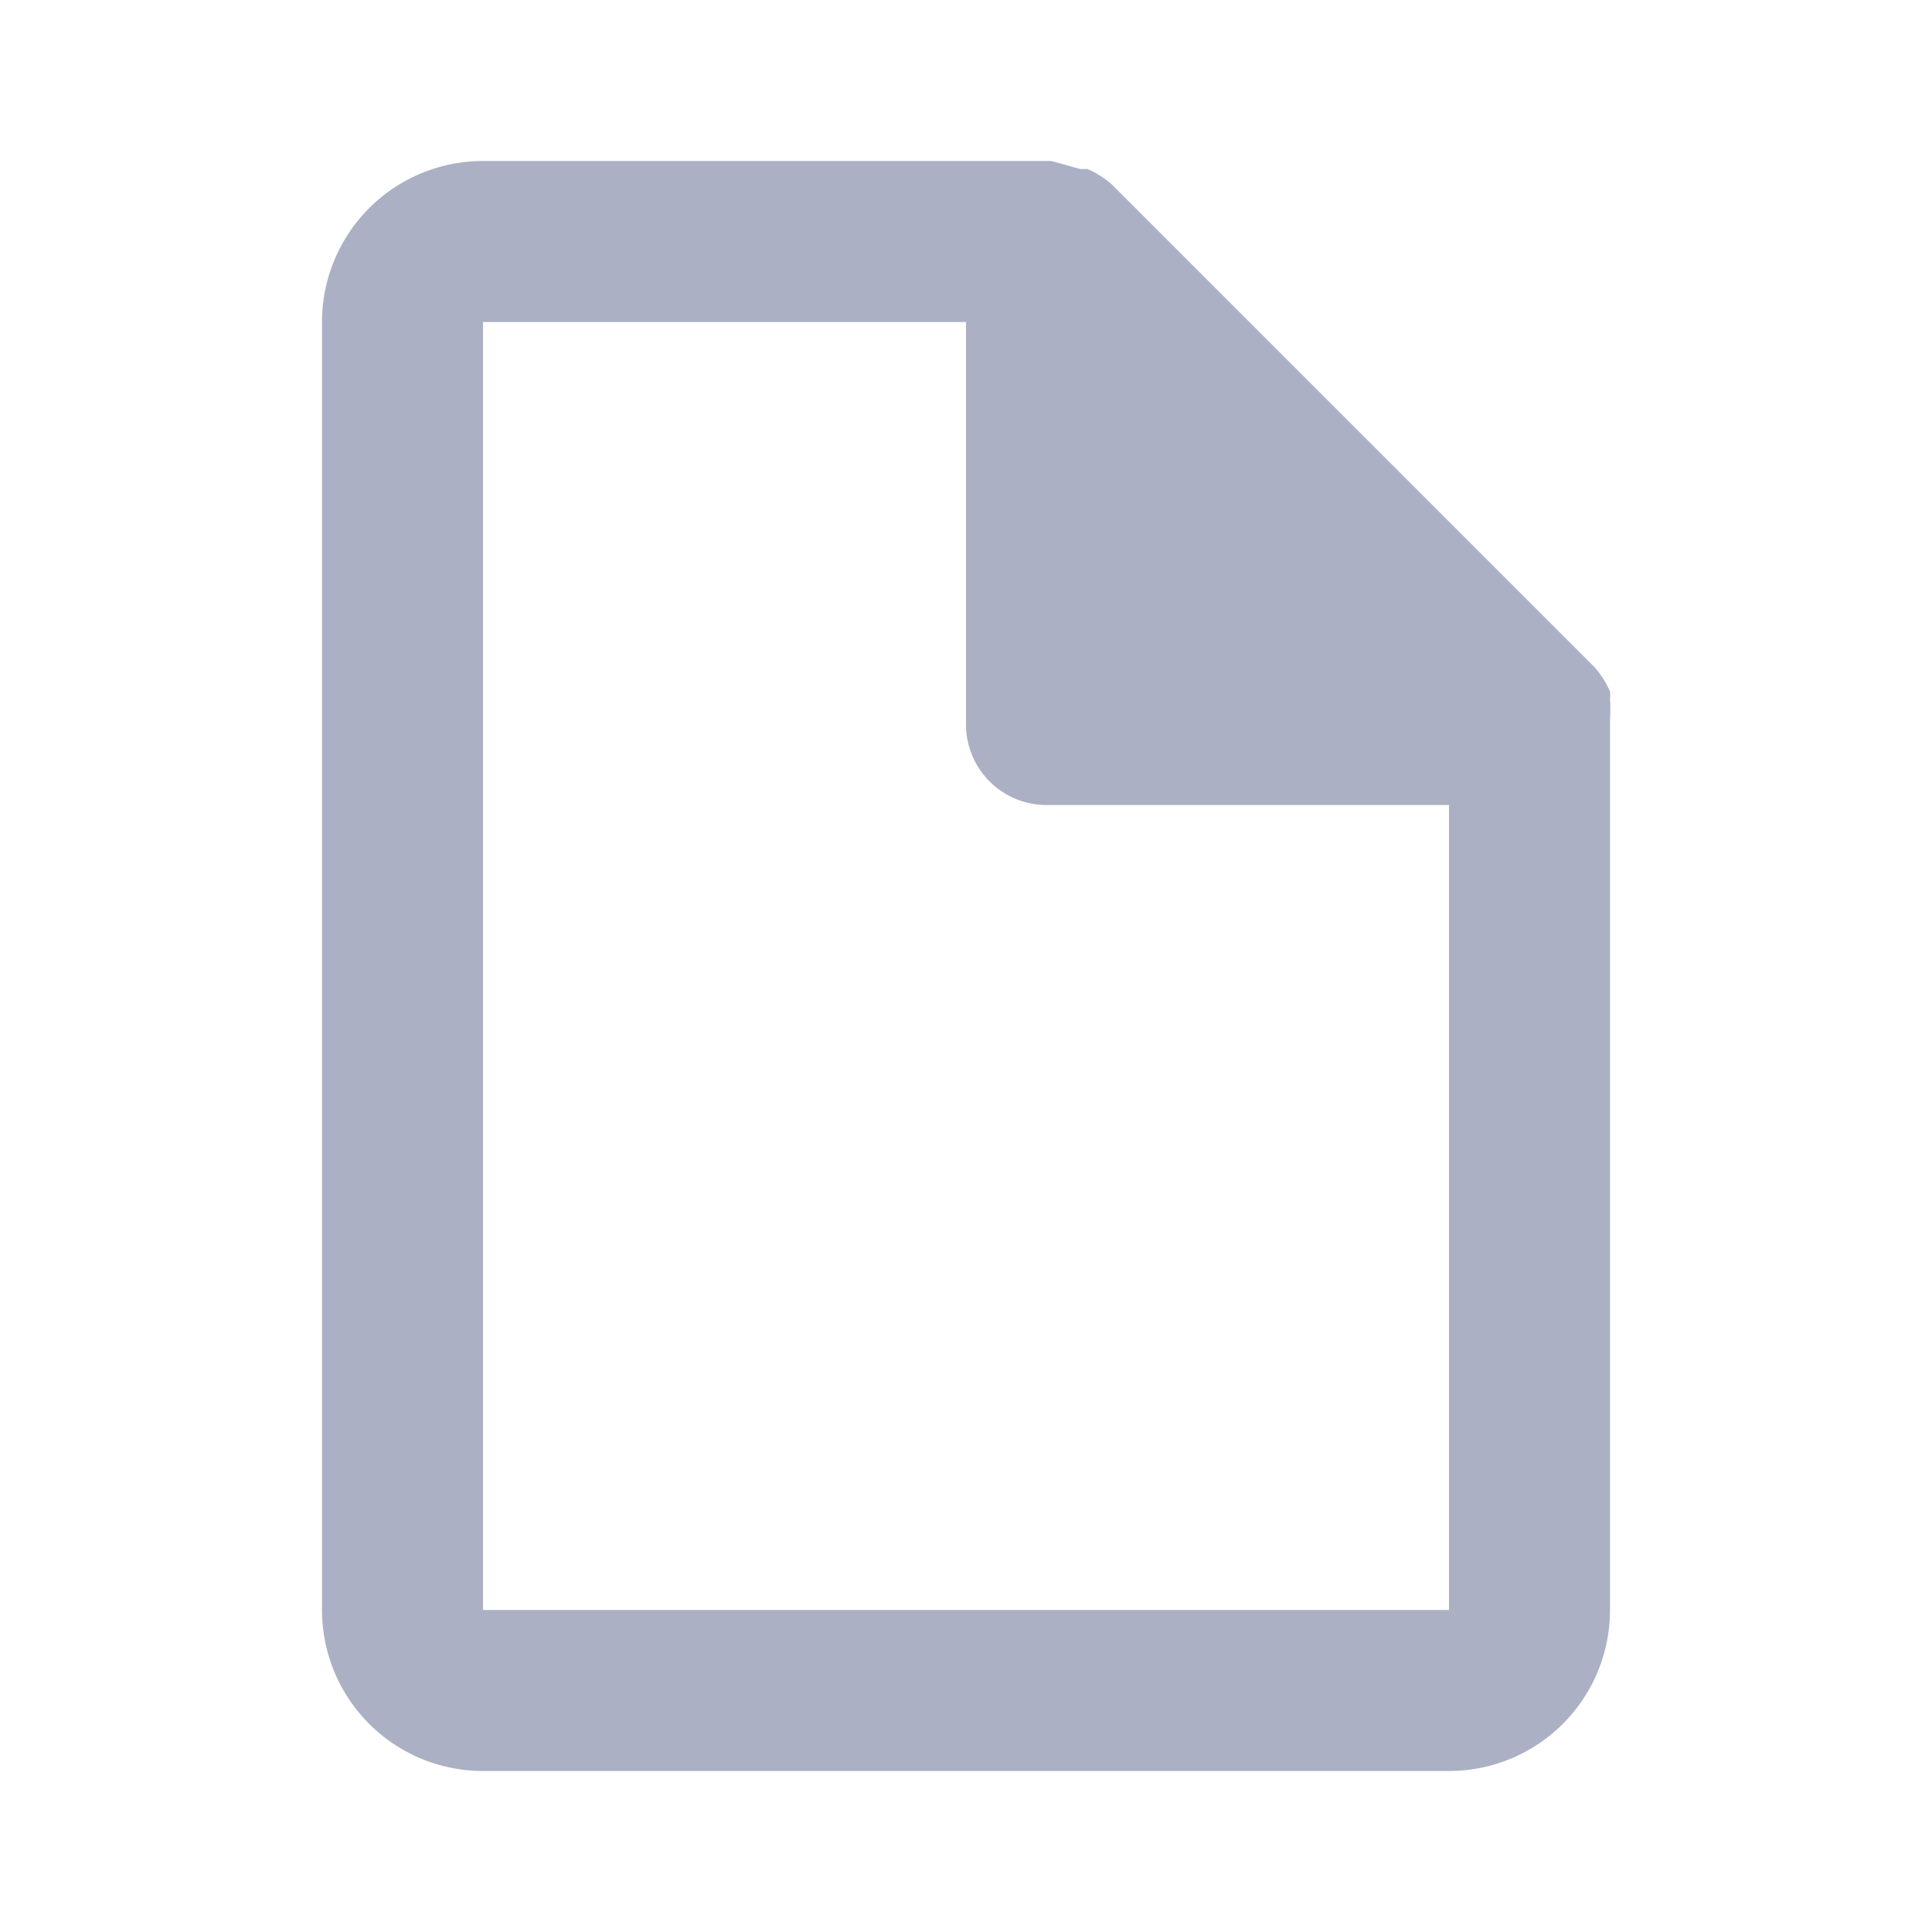 <svg xmlns="http://www.w3.org/2000/svg" viewBox="0 0 24 24"><defs><style>.cls-1{fill:#abb0c4;}</style></defs><title>icon - header - page manipulation - page layout - single page - line</title><path class="cls-1" d="M20,8.94a2,2,0,0,0,0-.26.36.36,0,0,0,0-.09,1.17,1.17,0,0,0-.19-.3l-6-6a1.17,1.17,0,0,0-.3-.19l-.09,0L13.06,2H6A2,2,0,0,0,4,4V20a2,2,0,0,0,2,2H18a2,2,0,0,0,2-2V9S20,9,20,8.94ZM6,20V4h6V9a1,1,0,0,0,1,1h5V20Z"/></svg>
